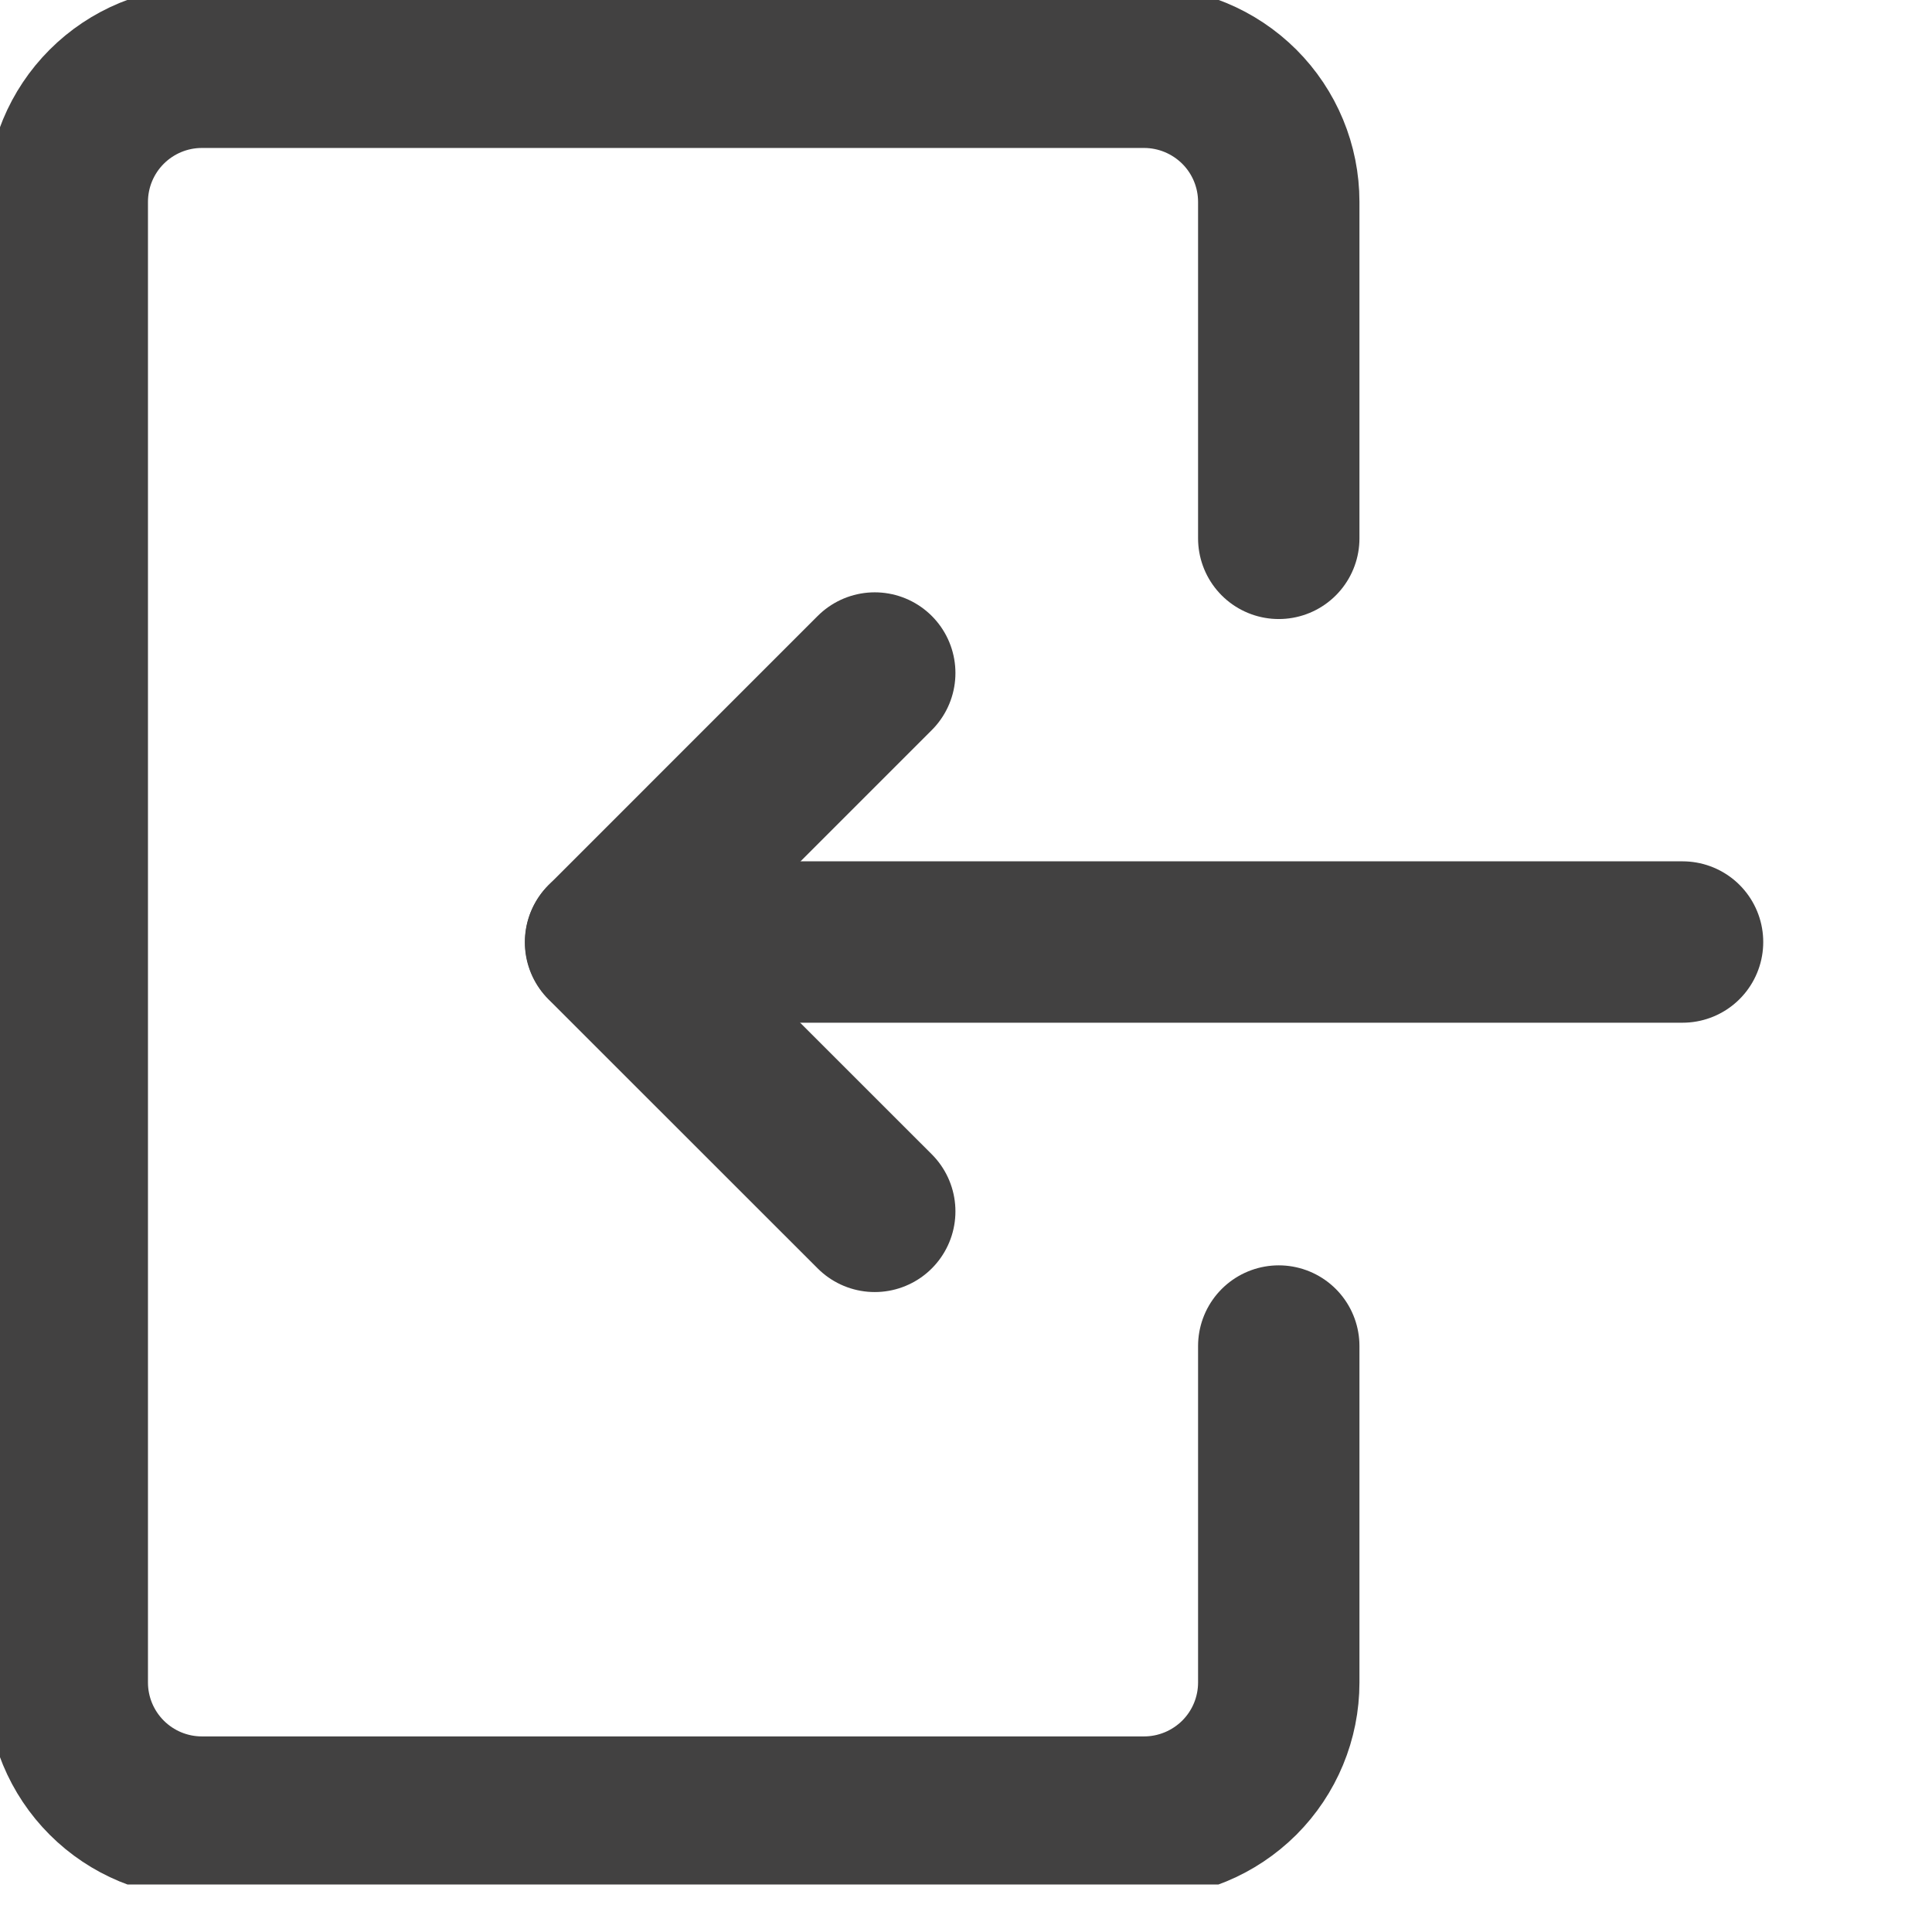 <svg width="17" height="17" viewBox="0 0 17 17" fill="none" xmlns="http://www.w3.org/2000/svg">
<g clip-path="url(#clip0_582_238)">
<path d="M11.252 11.844V14.805C11.252 15.119 11.127 15.42 10.905 15.642C10.682 15.864 10.381 15.989 10.067 15.989H1.776C1.462 15.989 1.161 15.864 0.939 15.642C0.717 15.42 0.592 15.119 0.592 14.805V1.776C0.592 1.462 0.717 1.161 0.939 0.939C1.161 0.717 1.462 0.592 1.776 0.592H10.067C10.381 0.592 10.682 0.717 10.905 0.939C11.127 1.161 11.252 1.462 11.252 1.776V4.737" stroke="#424141" stroke-width="1.42" stroke-linecap="round" stroke-linejoin="round"/>
<path d="M14.805 8.289H5.33" stroke="#424141" stroke-width="1.42" stroke-linecap="round" stroke-linejoin="round"/>
<path d="M7.697 5.922L5.328 8.291L7.697 10.659" stroke="#424141" stroke-width="1.42" stroke-linecap="round" stroke-linejoin="round"/>
</g>
<defs>
<clipPath id="clip0_582_238">
<rect width="16.582" height="16.582" fill="white"/>
</clipPath>
</defs>
</svg>
